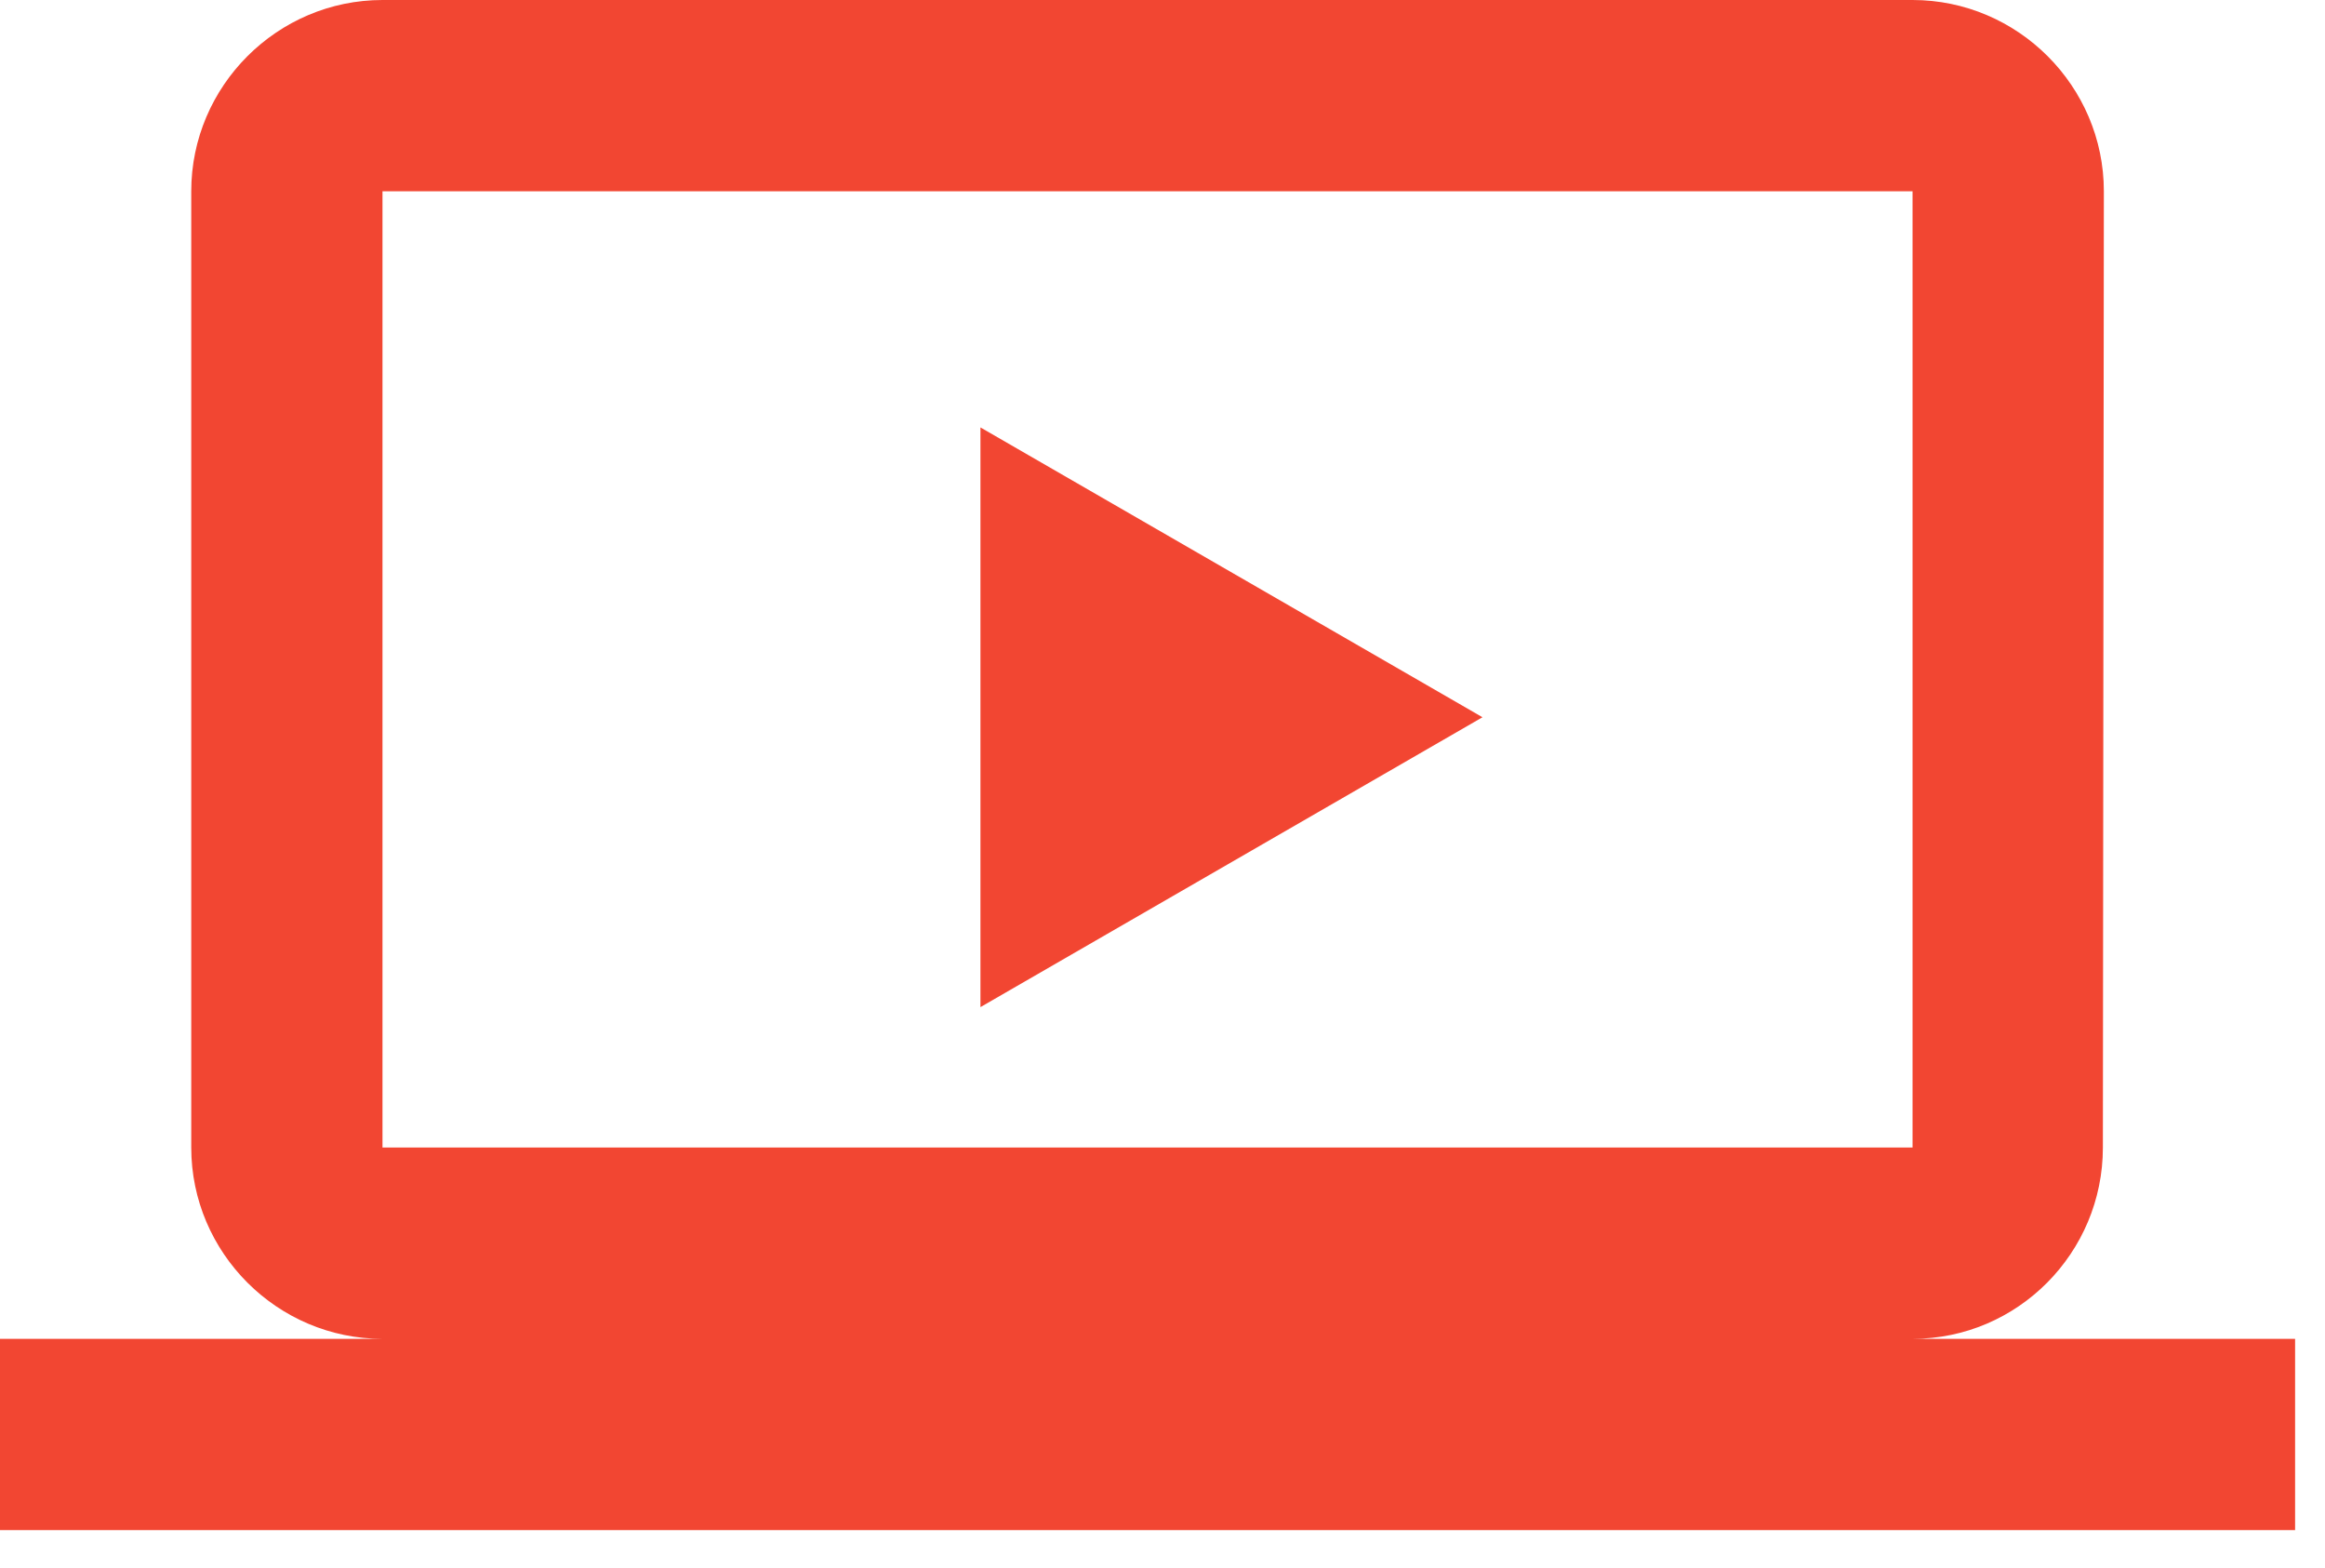 <?xml version="1.0" encoding="UTF-8"?>
<svg xmlns="http://www.w3.org/2000/svg" width="43" height="29" viewBox="0 0 43 29" fill="none">
  <path d="M35.372 24.761C37.318 24.761 38.892 23.169 38.892 21.223L38.91 3.537C38.91 1.592 37.318 0 35.372 0H7.074C5.129 0 3.537 1.592 3.537 3.537V21.223C3.537 23.169 5.129 24.761 7.074 24.761H0V28.298H42.447V24.761H35.372ZM7.074 3.537H35.372V21.223H7.074V3.537Z" fill="#F24632"></path>
  <path d="M27.418 13.265L18.133 18.626L18.133 7.905L27.418 13.265Z" fill="#F24632"></path>
</svg>
